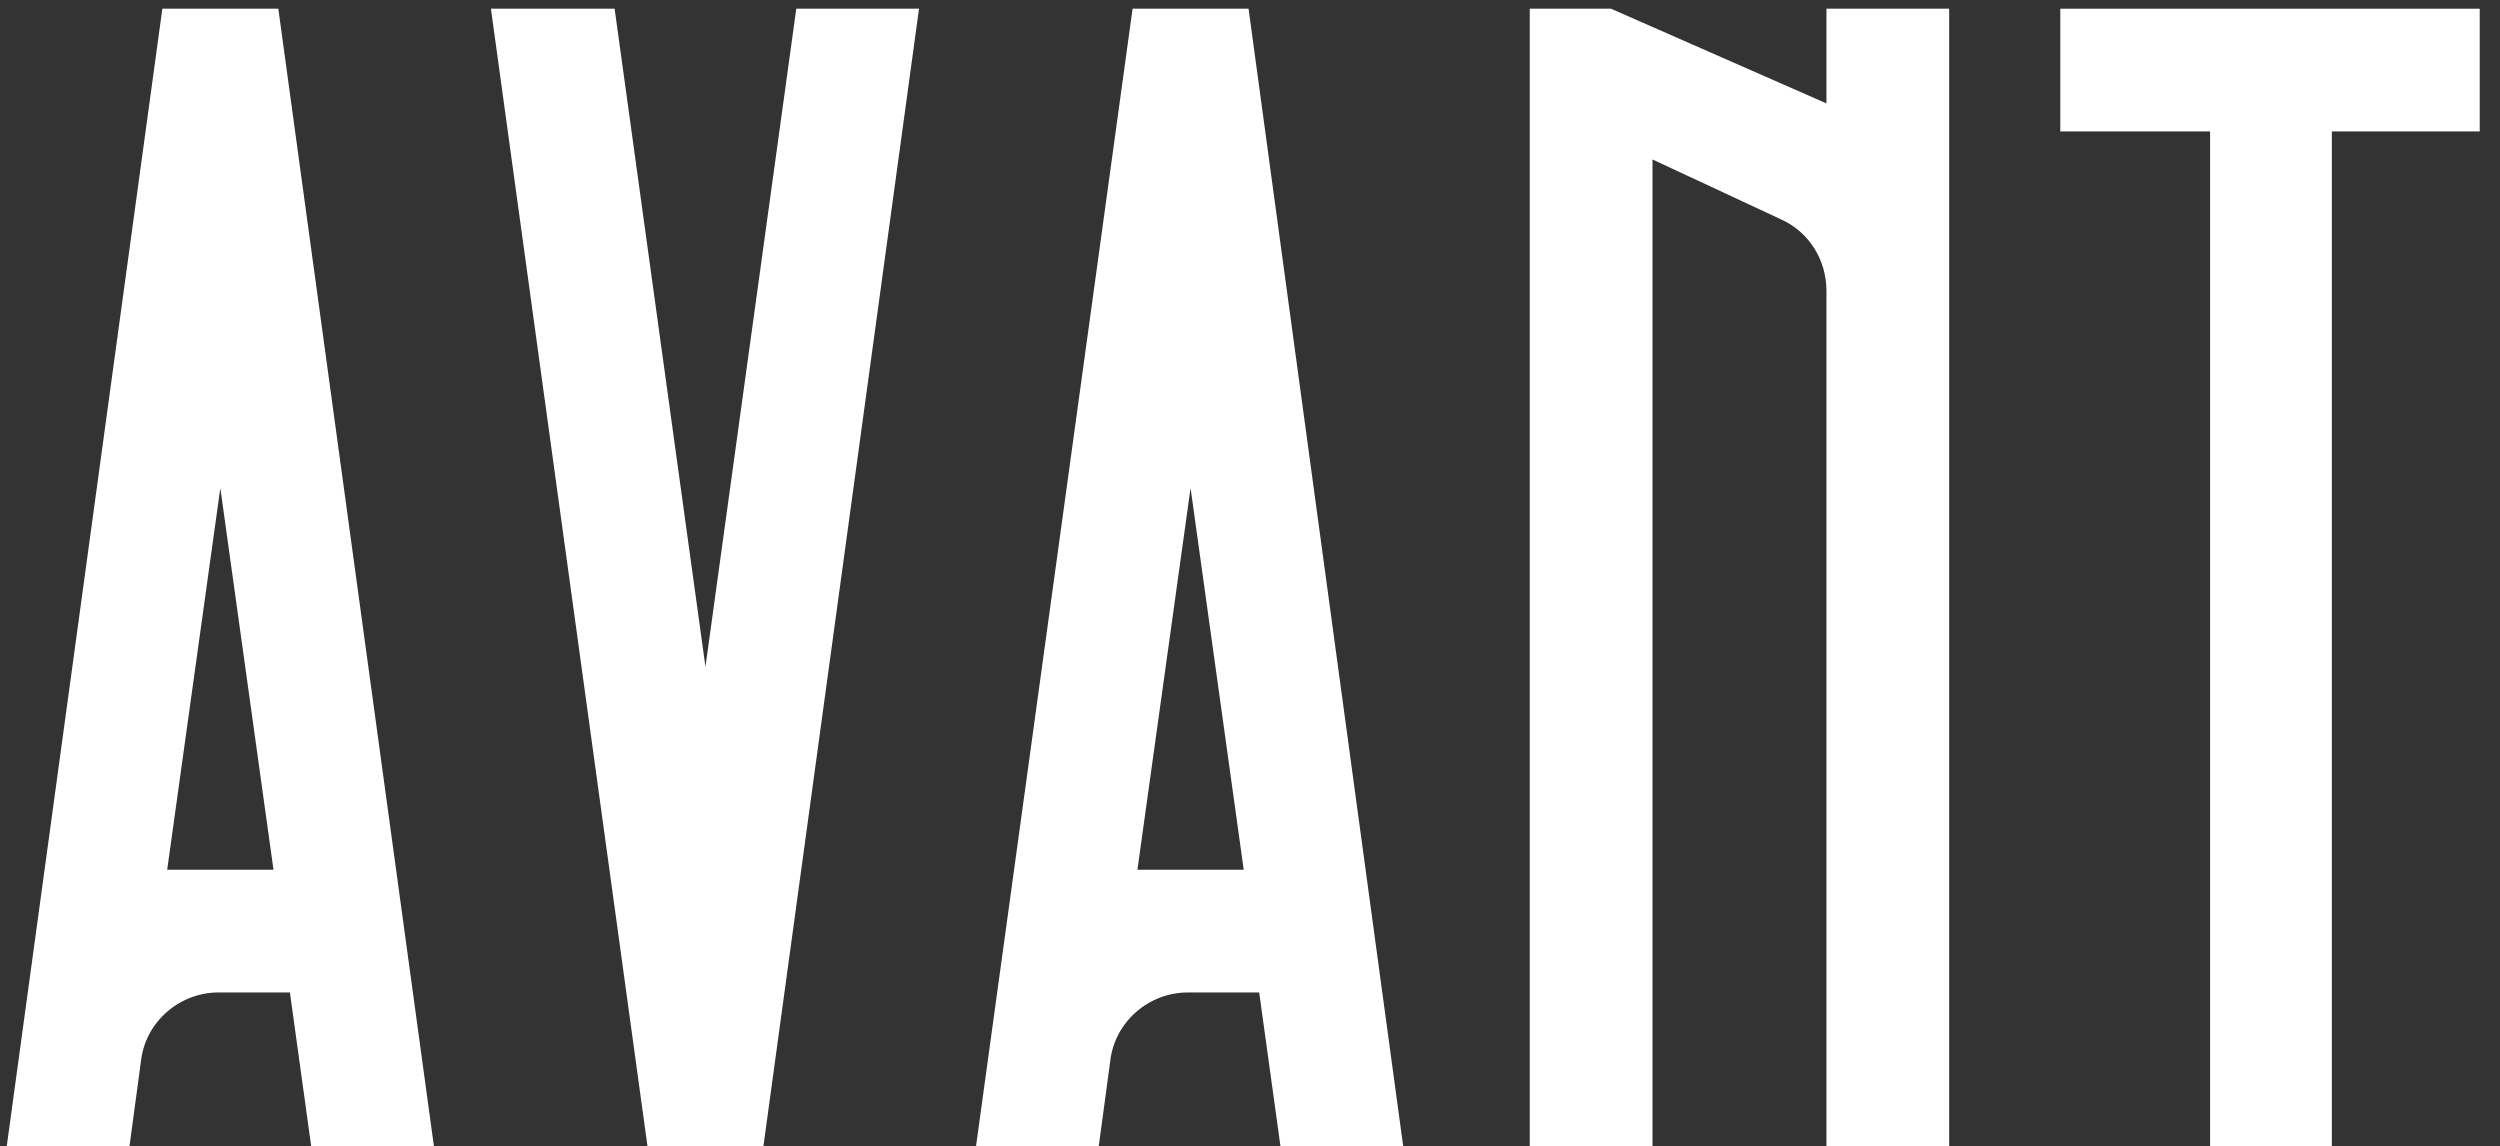 <?xml version="1.0" encoding="UTF-8"?>
<!-- Generator: Adobe Illustrator 27.9.0, SVG Export Plug-In . SVG Version: 6.00 Build 0)  -->
<svg version="1.1" id="Layer_1" xmlns="http://www.w3.org/2000/svg" xmlns:xlink="http://www.w3.org/1999/xlink" x="0px" y="0px" viewBox="0 0 258.7 118.6" style="enable-background:new 0 0 258.7 118.6;" xml:space="preserve">
<rect x="0" y="0" width="258.7" height="118.6" fill="#333333" stroke="none"/>
<style type="text/css">
	.st0{fill:#FFFFFF;}
</style>
<g id="_Слой_1-2_00000140708220899806458130000012819433585229047735_">
	<path class="st0" d="M117.2,0.9L101,118.6h12.7l1.2-8.9c0.5-4,4-7,8-7h7.4l2.2,15.9h12.7L129.2,0.9H117.2z M117.7,90l5.5-39.5   l5.5,39.5H117.7z"/>
	<path class="st0" d="M16.8,0.9L0.7,118.6h12.7l1.2-8.9c0.5-4,4-7,8-7H30l2.2,15.9h12.7L28.8,0.9H16.8z M17.3,90l5.5-39.5L28.3,90   H17.3z"/>
	<polygon class="st0" points="73,69 63.6,0.9 50.8,0.9 67,118.6 79,118.6 95.1,0.9 82.4,0.9  "/>
	<path class="st0" d="M189,10.7l-22.3-9.8h-8.4v117.7h12.7V16.5l13.3,6.2c2.9,1.3,4.7,4.2,4.7,7.4v88.5h12.7V0.9H189V10.7z"/>
	<polygon class="st0" points="213.2,0.9 213.2,13.6 228.7,13.6 228.7,118.6 241.3,118.6 241.3,13.6 256.6,13.6 256.6,0.9  "/>
</g>
</svg>